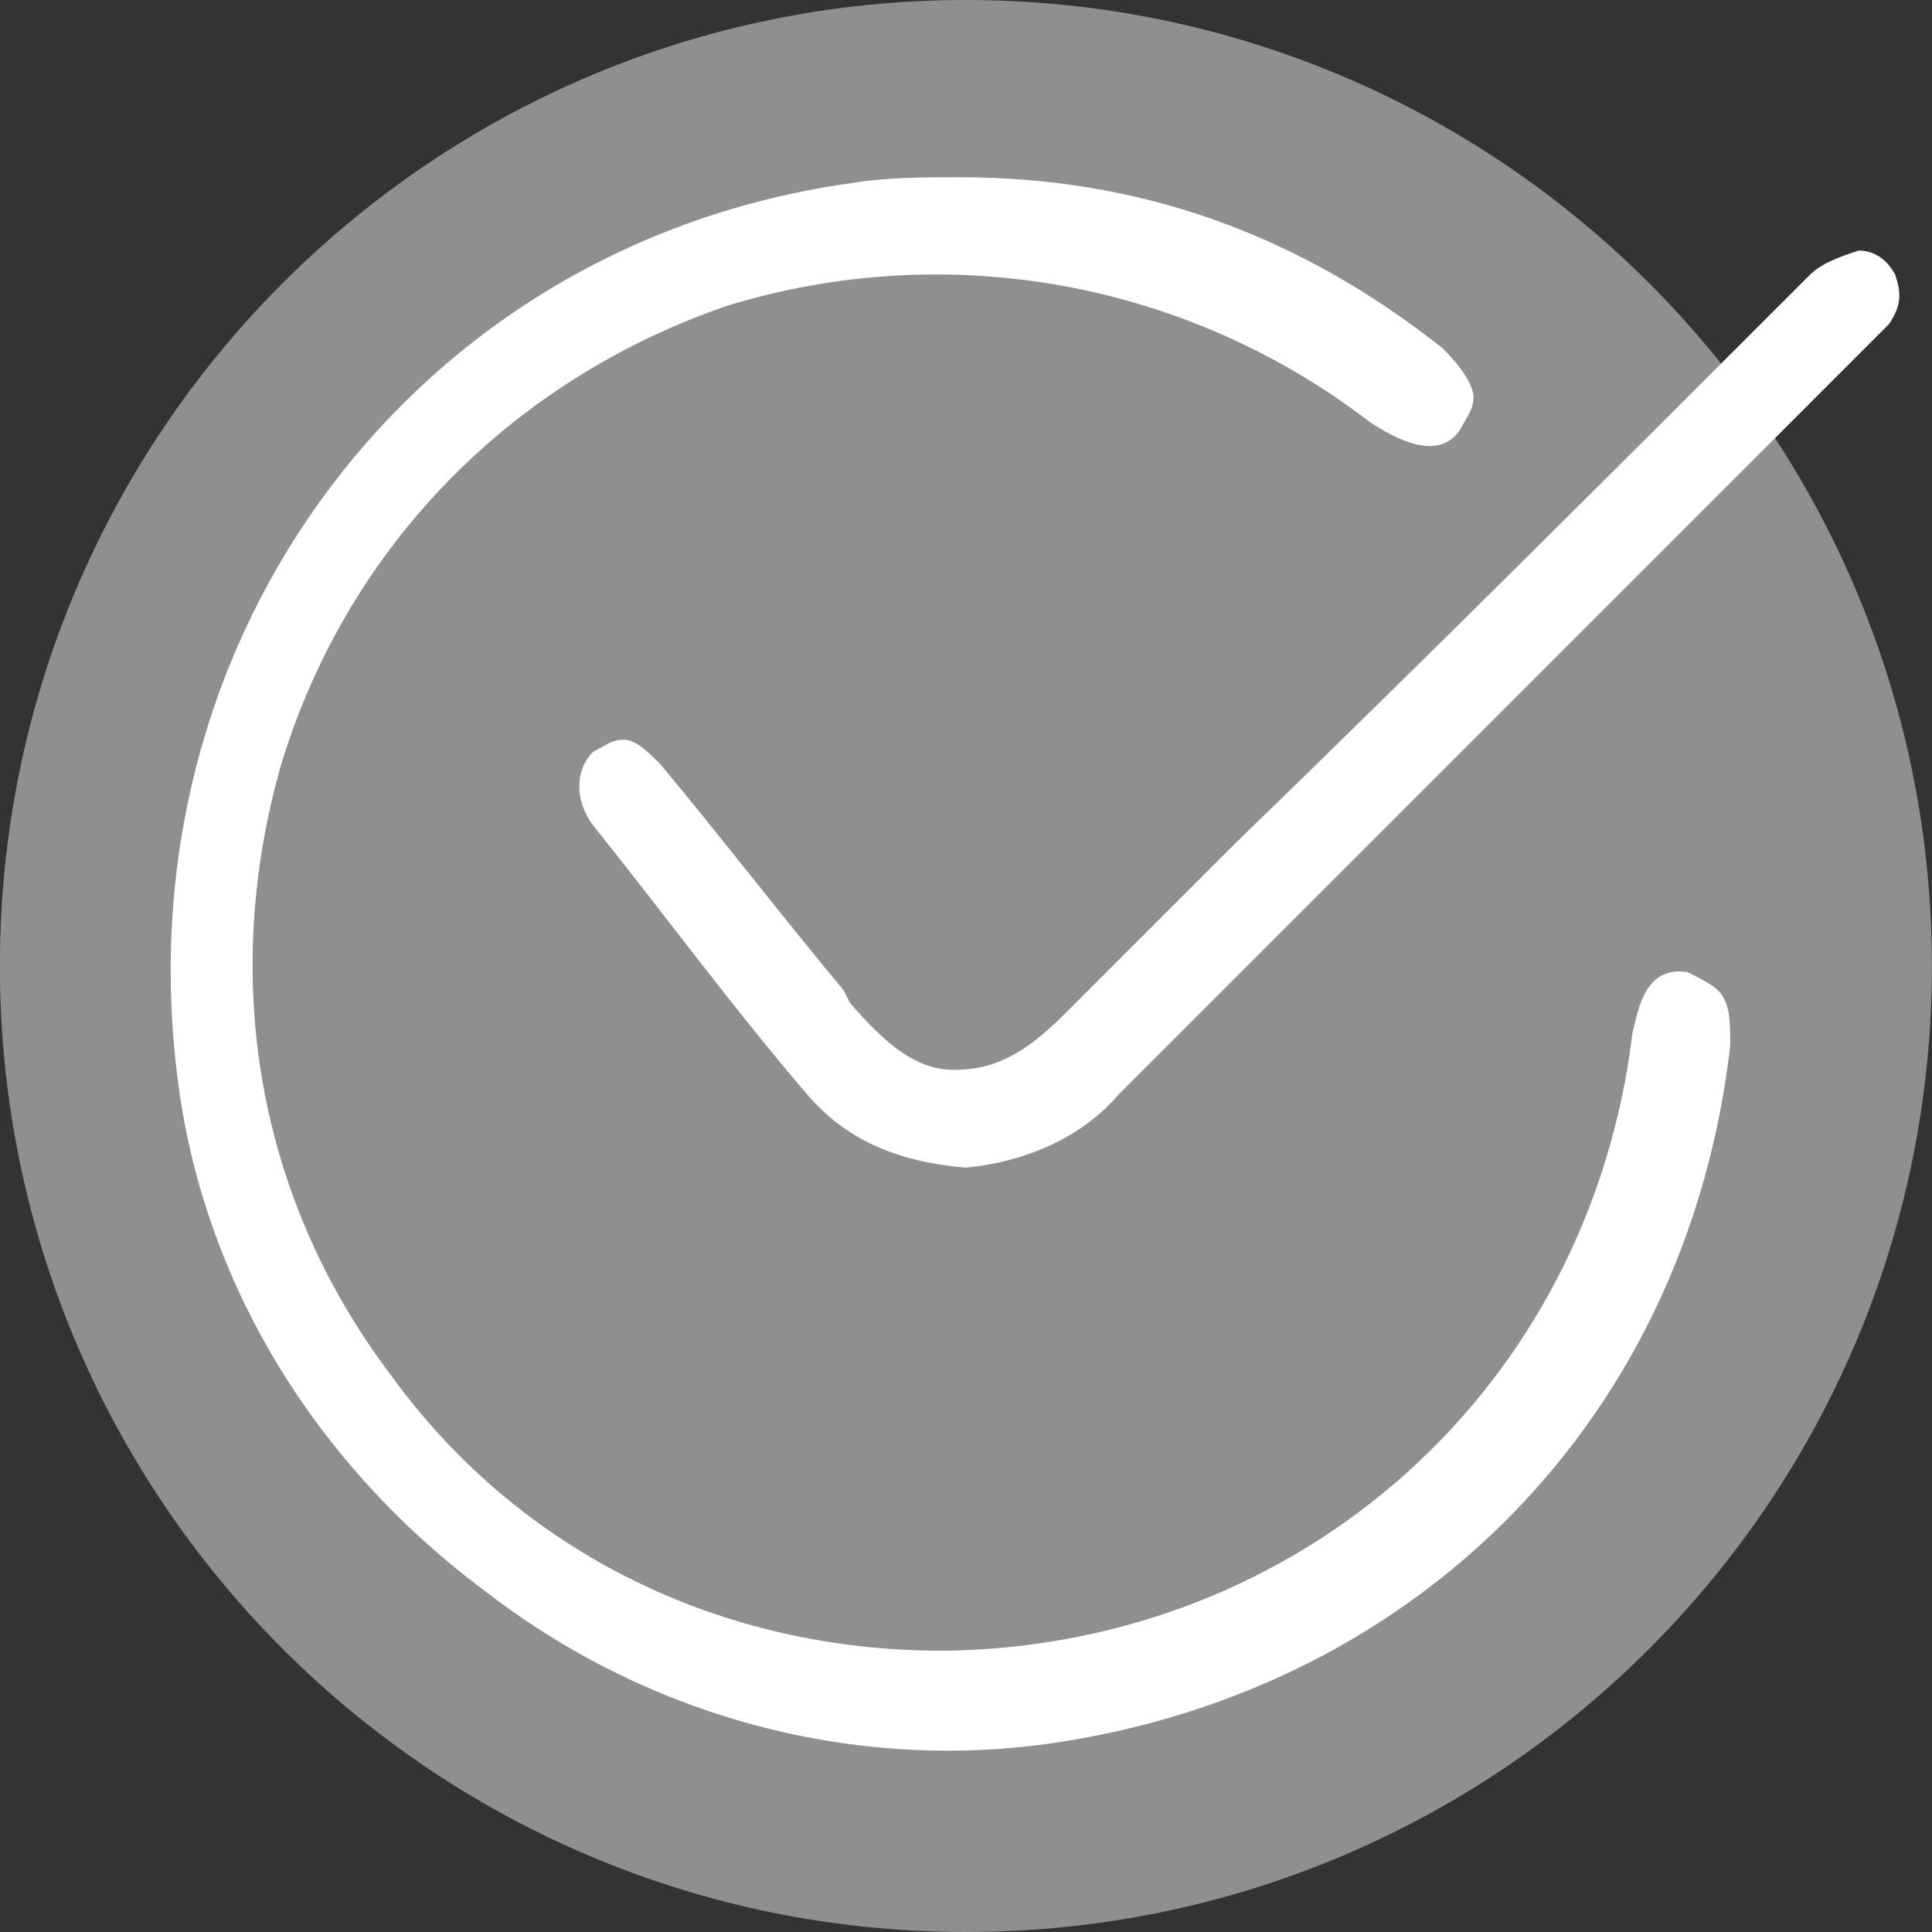 <?xml version="1.0" encoding="UTF-8"?>
<svg xmlns="http://www.w3.org/2000/svg" width="35" height="35" viewBox="0 0 35 35" fill="none">
  <rect x="0" y="0" width="35" height="35" fill="#333333" stroke="none"/>
  <path d="M17.498 35C27.163 35 34.998 27.165 34.998 17.5C34.998 7.835 27.163 0 17.498 0C7.833 0 -0.002 7.835 -0.002 17.5C-0.002 27.165 7.833 35 17.498 35Z" fill="#8F8F8F"></path>
  <path d="M31.345 18.939C31.345 18.496 31.345 18.163 31.123 17.942C31.012 17.831 30.791 17.72 30.569 17.61C29.794 17.499 29.683 18.274 29.573 18.717C28.797 25.141 23.591 29.793 17.168 29.904C17.168 29.904 17.168 29.904 17.057 29.904C13.069 29.904 9.414 28.132 7.088 24.92C4.652 21.708 3.987 17.72 5.095 13.844C6.313 9.857 9.304 6.866 13.18 5.537C17.168 4.319 21.487 5.094 24.81 7.641C25.474 8.084 26.139 8.306 26.471 7.752C26.582 7.531 26.693 7.42 26.693 7.198C26.693 6.977 26.471 6.644 26.139 6.312C23.481 4.208 20.601 3.211 17.389 3.211C16.724 3.211 16.06 3.211 15.395 3.322C7.531 4.429 2.215 11.518 3.212 19.493C3.655 23.148 5.648 26.47 8.75 28.796C11.74 31.122 15.506 32.119 19.161 31.565C25.696 30.569 30.569 25.695 31.345 18.939Z" fill="white"></path>
  <path d="M10.743 14.95C12.072 16.612 13.291 18.273 14.62 19.824C15.284 20.599 16.171 21.042 17.5 21.153C18.607 21.042 19.604 20.599 20.269 19.824C23.591 16.501 26.914 13.178 30.237 9.856L33.892 6.2C34.003 6.09 34.114 5.979 34.224 5.868C34.446 5.536 34.446 5.314 34.335 4.982C34.224 4.761 34.003 4.539 33.671 4.539C33.338 4.65 33.006 4.761 32.785 4.982C29.351 8.416 25.917 11.849 22.373 15.283L19.272 18.384C18.497 19.159 17.943 19.381 17.278 19.381C16.614 19.381 16.06 18.938 15.395 18.163L15.284 17.941C14.177 16.612 13.069 15.172 11.962 13.843C11.74 13.621 11.519 13.4 11.297 13.4C11.076 13.4 10.965 13.511 10.743 13.621C10.411 13.954 10.411 14.507 10.743 14.95Z" fill="white"></path>
</svg>
